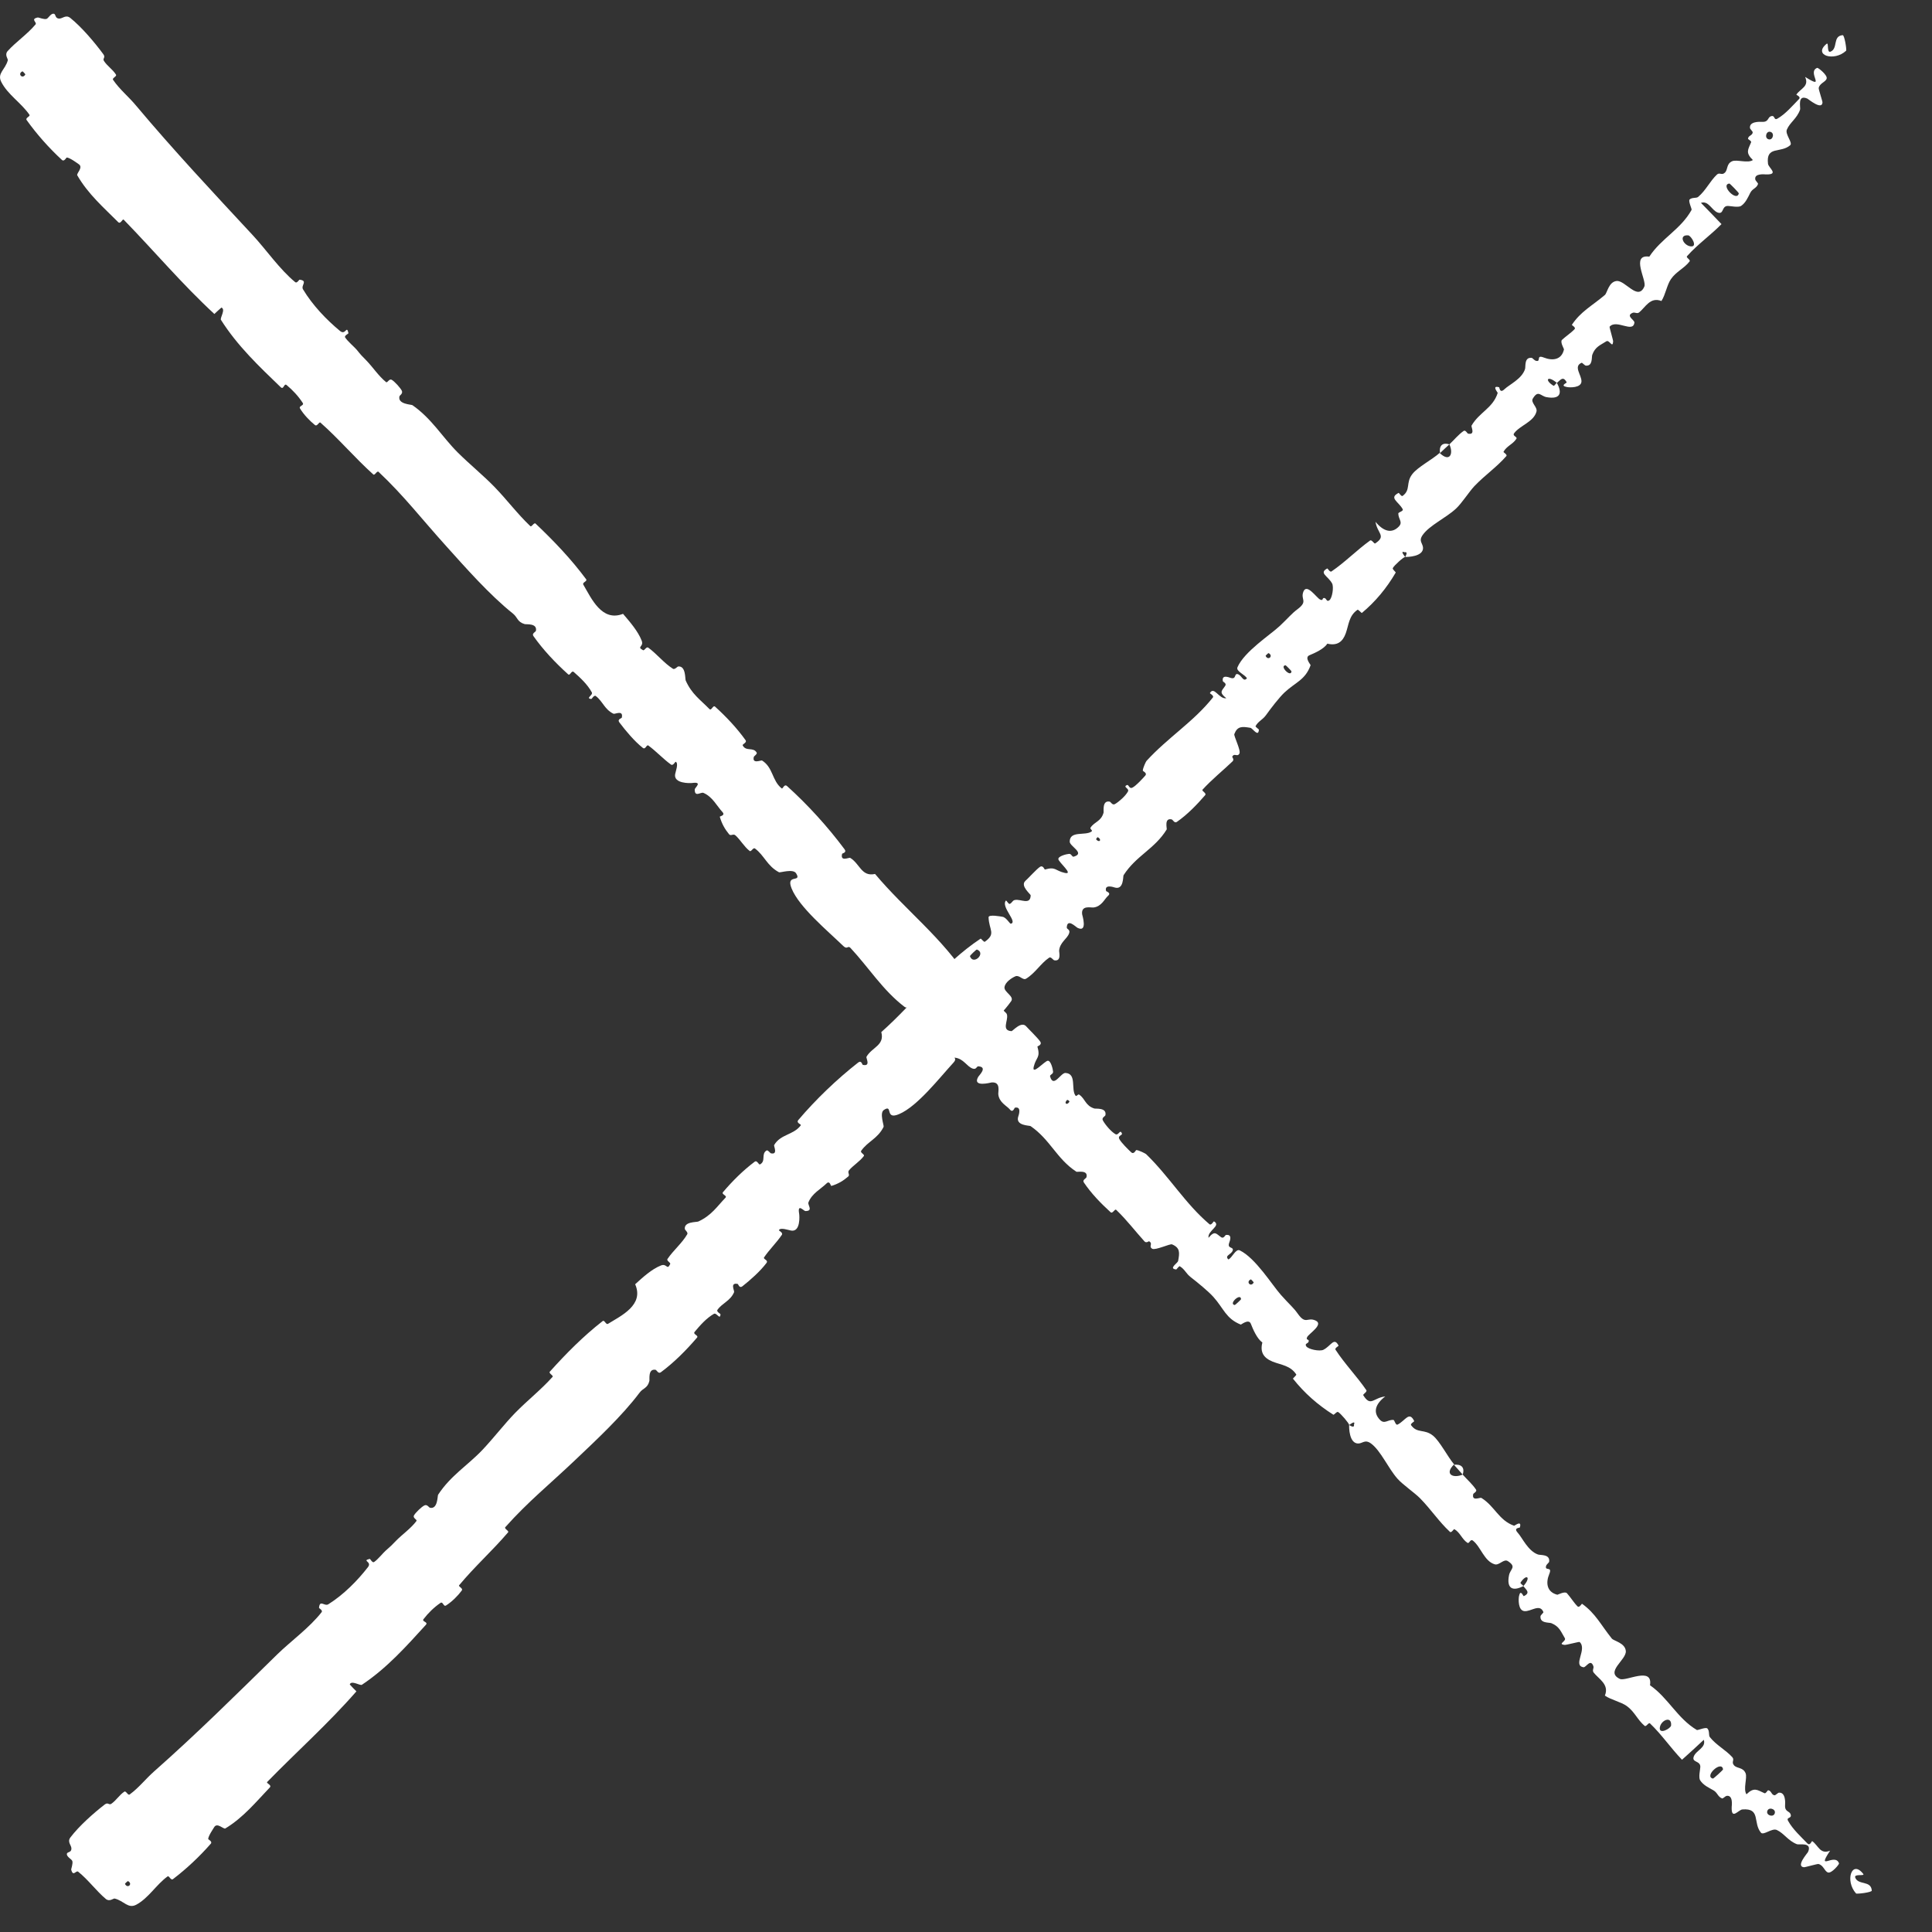 <?xml version="1.0" encoding="UTF-8"?> <svg xmlns="http://www.w3.org/2000/svg" width="25" height="25" viewBox="0 0 25 25" fill="none"><rect x="0" y="0" width="25" height="25" fill="#333333" stroke="none"/><path d="M0.912 23.775C1.025 23.627 1.207 23.465 1.354 23.351C1.4 23.315 1.409 23.364 1.442 23.34C1.507 23.294 1.543 23.228 1.609 23.184C1.631 23.17 1.655 23.236 1.677 23.221C1.798 23.133 1.882 23.021 1.994 22.922C2.545 22.435 3.057 21.928 3.586 21.409C3.761 21.238 4.007 21.061 4.162 20.861C4.18 20.837 4.128 20.812 4.128 20.805C4.138 20.693 4.199 20.791 4.249 20.759C4.448 20.634 4.626 20.453 4.761 20.279C4.819 20.205 4.675 20.198 4.784 20.172C4.791 20.17 4.818 20.227 4.84 20.213C4.89 20.18 4.958 20.093 4.992 20.064C5.058 20.007 5.068 19.996 5.125 19.937C5.203 19.857 5.315 19.78 5.388 19.683C5.404 19.663 5.337 19.646 5.357 19.609C5.378 19.572 5.456 19.497 5.492 19.48C5.527 19.463 5.551 19.507 5.563 19.51C5.666 19.534 5.66 19.356 5.669 19.342C5.832 19.092 6.058 18.958 6.247 18.757C6.391 18.604 6.528 18.425 6.667 18.282C6.833 18.113 6.995 17.989 7.15 17.817C7.166 17.799 7.095 17.771 7.115 17.749C7.326 17.514 7.547 17.291 7.798 17.095C7.823 17.075 7.84 17.147 7.868 17.13C8.038 17.025 8.337 16.887 8.219 16.618C8.316 16.53 8.433 16.422 8.553 16.375C8.631 16.344 8.63 16.444 8.672 16.357C8.682 16.337 8.62 16.316 8.638 16.29C8.713 16.179 8.826 16.087 8.893 15.971C8.907 15.948 8.863 15.916 8.862 15.904C8.849 15.805 9.014 15.817 9.037 15.806C9.207 15.727 9.275 15.616 9.388 15.498C9.414 15.471 9.332 15.455 9.355 15.427C9.477 15.283 9.616 15.145 9.765 15.033C9.799 15.008 9.817 15.077 9.835 15.067C9.915 15.024 9.845 14.931 9.92 14.887C9.936 14.878 9.967 14.921 9.973 14.923C10.072 14.948 10.01 14.829 10.017 14.818C10.1 14.674 10.268 14.689 10.362 14.562C10.373 14.547 10.296 14.533 10.331 14.492C10.559 14.224 10.828 13.966 11.105 13.749C11.148 13.716 11.158 13.778 11.164 13.779C11.272 13.804 11.204 13.691 11.212 13.675C11.283 13.55 11.45 13.528 11.404 13.355C11.848 12.963 12.188 12.478 12.689 12.146C12.695 12.142 12.732 12.195 12.744 12.186C12.892 12.081 12.798 12.038 12.792 11.87C12.791 11.828 12.958 11.861 12.971 11.863C13.019 11.868 13.067 11.955 13.079 11.953C13.177 11.934 12.944 11.732 13.018 11.652C13.021 11.65 13.053 11.7 13.063 11.697C13.096 11.688 13.098 11.652 13.132 11.646C13.209 11.63 13.333 11.717 13.337 11.586C13.337 11.57 13.197 11.463 13.269 11.398C13.299 11.372 13.415 11.245 13.456 11.218C13.497 11.19 13.516 11.253 13.52 11.252C13.663 11.21 13.652 11.267 13.777 11.295C13.902 11.324 13.698 11.156 13.695 11.117C13.692 11.078 13.802 11.051 13.834 11.049C13.865 11.046 13.871 11.092 13.895 11.085C14.047 11.04 13.841 10.952 13.842 10.89C13.844 10.745 14.043 10.818 14.124 10.76C14.146 10.744 14.098 10.729 14.112 10.709C14.164 10.631 14.247 10.632 14.28 10.516C14.285 10.497 14.259 10.354 14.359 10.373C14.374 10.376 14.394 10.425 14.429 10.404C14.482 10.372 14.563 10.301 14.595 10.243C14.619 10.201 14.524 10.185 14.582 10.159C14.609 10.148 14.609 10.215 14.655 10.191C14.702 10.167 14.787 10.073 14.819 10.037C14.85 10.002 14.788 9.979 14.788 9.973C14.787 9.94 14.829 9.853 14.835 9.847C15.111 9.544 15.445 9.34 15.694 9.026C15.714 9.002 15.653 8.973 15.656 8.969C15.71 8.872 15.775 9.051 15.868 9.035C15.766 8.954 15.814 8.938 15.855 8.873C15.875 8.842 15.825 8.822 15.824 8.816C15.805 8.724 15.903 8.765 15.924 8.772C16.003 8.797 15.966 8.708 16.018 8.724C16.071 8.741 16.086 8.831 16.135 8.778C16.115 8.731 15.989 8.687 16.013 8.634C16.101 8.431 16.437 8.215 16.559 8.101C16.68 7.987 16.711 7.942 16.79 7.883C16.932 7.776 16.823 7.761 16.867 7.653C16.912 7.546 17.037 7.737 17.082 7.758C17.128 7.78 17.104 7.734 17.136 7.738C17.168 7.742 17.163 7.794 17.201 7.768C17.239 7.742 17.262 7.595 17.237 7.549C17.183 7.452 17.064 7.416 17.174 7.356C17.181 7.353 17.208 7.409 17.23 7.394C17.406 7.274 17.556 7.119 17.728 6.995C17.751 6.978 17.781 7.041 17.795 7.032C17.944 6.934 17.822 6.904 17.799 6.752C17.902 6.878 18.01 6.908 18.101 6.813C18.156 6.756 18.095 6.718 18.094 6.646C18.093 6.625 18.167 6.617 18.15 6.587C18.094 6.488 17.969 6.443 18.098 6.378C18.103 6.375 18.134 6.43 18.15 6.417C18.259 6.337 18.187 6.247 18.276 6.134C18.345 6.044 18.533 5.947 18.629 5.861C18.759 5.988 18.812 5.872 18.755 5.75C18.816 5.693 18.872 5.623 18.94 5.576C18.963 5.56 18.989 5.61 18.995 5.611C19.097 5.633 19.033 5.523 19.042 5.507C19.142 5.334 19.318 5.282 19.38 5.085C19.382 5.078 19.297 4.983 19.398 5.011C19.405 5.013 19.405 5.097 19.468 5.036C19.531 4.976 19.694 4.903 19.734 4.775C19.744 4.744 19.721 4.619 19.82 4.631C19.833 4.633 19.854 4.664 19.876 4.669C19.948 4.687 19.869 4.584 19.978 4.627C20.087 4.67 20.208 4.66 20.238 4.52C20.239 4.515 20.185 4.425 20.212 4.398C20.257 4.355 20.332 4.306 20.375 4.259C20.396 4.237 20.337 4.208 20.34 4.203C20.456 4.029 20.597 3.961 20.767 3.817C20.798 3.79 20.816 3.647 20.919 3.636C21.032 3.625 21.195 3.901 21.278 3.707C21.311 3.628 21.096 3.286 21.342 3.321C21.497 3.084 21.749 2.969 21.889 2.716C21.895 2.705 21.843 2.601 21.864 2.581C21.896 2.551 21.95 2.568 21.974 2.548C22.075 2.463 22.125 2.346 22.217 2.259C22.252 2.226 22.279 2.274 22.32 2.234C22.361 2.195 22.337 2.119 22.415 2.086C22.474 2.061 22.617 2.116 22.682 2.071C22.582 1.973 22.621 1.936 22.659 1.842C22.667 1.823 22.618 1.804 22.619 1.794C22.625 1.751 22.677 1.755 22.68 1.712C22.681 1.702 22.646 1.669 22.645 1.658C22.632 1.569 22.774 1.575 22.799 1.577C22.893 1.581 22.867 1.518 22.92 1.503C22.972 1.488 22.95 1.563 23 1.535C23.103 1.477 23.197 1.366 23.278 1.283C23.31 1.251 23.242 1.229 23.245 1.224C23.299 1.144 23.414 1.12 23.358 0.995C23.642 1.173 23.374 0.931 23.515 0.878C23.526 0.874 23.649 0.971 23.637 1.016C23.625 1.062 23.547 1.074 23.534 1.139C23.531 1.155 23.584 1.311 23.583 1.325C23.577 1.432 23.399 1.281 23.387 1.276C23.253 1.217 23.302 1.393 23.293 1.419C23.251 1.536 23.161 1.584 23.122 1.677C23.096 1.738 23.202 1.847 23.165 1.879C23.043 1.987 22.849 1.882 22.878 2.12C22.884 2.171 23.027 2.261 22.852 2.257C22.84 2.257 22.693 2.238 22.714 2.326C22.716 2.338 22.752 2.371 22.749 2.38C22.73 2.438 22.676 2.439 22.648 2.496C22.619 2.553 22.589 2.625 22.529 2.665C22.493 2.688 22.39 2.665 22.361 2.665C22.275 2.662 22.31 2.778 22.229 2.751C22.149 2.723 22.11 2.592 22.01 2.625C22.099 2.714 22.188 2.809 22.276 2.9C22.134 3.045 21.966 3.162 21.83 3.315C21.813 3.334 21.88 3.361 21.863 3.383C21.793 3.474 21.689 3.513 21.621 3.613C21.569 3.69 21.552 3.812 21.499 3.895C21.354 3.838 21.292 3.976 21.211 4.042C21.183 4.065 21.156 4.037 21.129 4.047C21.029 4.086 21.153 4.14 21.149 4.174C21.133 4.316 20.916 4.125 20.828 4.228C20.824 4.233 20.875 4.402 20.874 4.418C20.867 4.516 20.826 4.39 20.785 4.417C20.71 4.466 20.642 4.485 20.604 4.591C20.593 4.622 20.613 4.74 20.52 4.731C20.507 4.73 20.473 4.692 20.467 4.694C20.354 4.741 20.468 4.853 20.464 4.937C20.46 5.02 20.312 5.016 20.275 5.008C20.179 4.99 20.277 4.955 20.273 4.948C20.226 4.857 20.189 4.921 20.146 4.955C20.026 4.853 19.98 4.916 20.101 4.991C20.114 4.999 20.133 4.958 20.146 4.955C20.224 5.096 20.181 5.17 20.012 5.139C19.934 5.125 19.905 5.041 19.835 5.157C19.803 5.209 19.897 5.267 19.882 5.325C19.848 5.459 19.667 5.505 19.593 5.606C19.566 5.643 19.639 5.651 19.622 5.678C19.577 5.749 19.495 5.771 19.455 5.847C19.452 5.853 19.509 5.883 19.492 5.902C19.364 6.048 19.219 6.144 19.078 6.291C19.011 6.362 18.915 6.513 18.84 6.582C18.711 6.702 18.497 6.798 18.41 6.922C18.352 7.003 18.412 7.03 18.414 7.089C18.417 7.204 18.212 7.208 18.183 7.207C18.182 7.207 18.229 7.135 18.175 7.146C18.109 7.12 18.183 7.206 18.183 7.207C18.163 7.206 18.037 7.319 18.023 7.351C18.015 7.369 18.065 7.402 18.06 7.41C17.943 7.61 17.799 7.785 17.622 7.932C17.618 7.934 17.575 7.885 17.567 7.89C17.454 7.967 17.454 8.083 17.414 8.195C17.374 8.307 17.302 8.359 17.176 8.329C17.13 8.399 17.013 8.45 16.944 8.479C16.875 8.508 16.962 8.602 16.959 8.608C16.89 8.8 16.763 8.828 16.621 8.961C16.554 9.024 16.442 9.169 16.384 9.251C16.338 9.316 16.283 9.33 16.247 9.396C16.242 9.405 16.291 9.437 16.29 9.441C16.284 9.546 16.21 9.423 16.18 9.418C16.073 9.4 16.012 9.394 15.972 9.499C15.963 9.523 16.06 9.711 16.038 9.751C16.01 9.802 15.973 9.737 15.945 9.792C15.942 9.797 15.975 9.827 15.949 9.852C15.826 9.97 15.68 10.087 15.561 10.218C15.545 10.236 15.617 10.262 15.595 10.289C15.488 10.413 15.363 10.542 15.229 10.635C15.197 10.658 15.178 10.607 15.161 10.603C15.061 10.58 15.103 10.722 15.097 10.733C14.941 10.987 14.703 11.07 14.539 11.325C14.53 11.339 14.544 11.524 14.42 11.483C14.412 11.48 14.287 11.438 14.313 11.53C14.315 11.536 14.383 11.553 14.338 11.592C14.292 11.632 14.256 11.73 14.15 11.743C14.116 11.747 13.987 11.709 14.003 11.832C14.004 11.84 14.079 12.076 13.941 12.005C13.919 11.993 13.809 11.879 13.804 12.002C13.803 12.025 13.851 12.026 13.835 12.075C13.81 12.151 13.714 12.191 13.705 12.303C13.704 12.323 13.737 12.444 13.642 12.426C13.627 12.423 13.599 12.376 13.576 12.392C13.465 12.468 13.396 12.592 13.278 12.664C13.236 12.69 13.191 12.613 13.14 12.633C13.09 12.654 13.005 12.711 12.998 12.775C12.991 12.839 13.129 12.892 13.084 12.956C12.887 13.232 12.601 13.419 12.362 13.655C12.326 13.69 12.39 13.694 12.34 13.748C12.157 13.947 11.87 14.318 11.633 14.417C11.444 14.497 11.56 14.281 11.437 14.363C11.378 14.402 11.441 14.565 11.434 14.581C11.358 14.735 11.229 14.769 11.144 14.891C11.126 14.916 11.193 14.938 11.178 14.959C11.125 15.031 11.04 15.079 10.986 15.144C10.962 15.173 11.002 15.202 10.976 15.224C10.912 15.279 10.847 15.319 10.758 15.346C10.749 15.349 10.739 15.271 10.695 15.314C10.624 15.384 10.506 15.443 10.461 15.559C10.448 15.593 10.528 15.671 10.422 15.671C10.4 15.671 10.316 15.565 10.341 15.706C10.345 15.73 10.361 15.942 10.239 15.924C10.207 15.919 10.095 15.878 10.079 15.919C10.077 15.925 10.136 15.95 10.117 15.979C10.049 16.08 9.958 16.166 9.888 16.269C9.869 16.296 9.948 16.303 9.918 16.343C9.837 16.451 9.71 16.563 9.606 16.645C9.567 16.675 9.553 16.616 9.546 16.614C9.441 16.593 9.507 16.702 9.499 16.721C9.45 16.835 9.347 16.86 9.284 16.949C9.266 16.974 9.324 16.999 9.323 17.007C9.318 17.087 9.273 16.981 9.238 17.001C9.139 17.058 9.059 17.15 8.988 17.235C8.963 17.266 9.043 17.28 9.02 17.308C8.88 17.472 8.722 17.631 8.55 17.758C8.518 17.781 8.497 17.727 8.482 17.725C8.383 17.709 8.408 17.848 8.403 17.869C8.379 17.967 8.322 17.959 8.276 18.021C8.049 18.324 7.708 18.641 7.45 18.886C7.115 19.205 6.832 19.432 6.539 19.761C6.52 19.782 6.59 19.809 6.575 19.828C6.372 20.066 6.142 20.271 5.942 20.512C5.925 20.532 5.999 20.55 5.974 20.583C5.923 20.652 5.847 20.727 5.773 20.774C5.737 20.798 5.734 20.718 5.699 20.742C5.616 20.799 5.541 20.872 5.48 20.952C5.454 20.986 5.547 20.986 5.51 21.026C5.255 21.306 5.009 21.583 4.683 21.801C4.661 21.816 4.545 21.738 4.526 21.797C4.551 21.826 4.583 21.857 4.612 21.886C4.25 22.301 3.842 22.664 3.457 23.059C3.441 23.076 3.522 23.097 3.491 23.13C3.311 23.318 3.152 23.516 2.916 23.66C2.893 23.674 2.809 23.576 2.77 23.646C2.763 23.659 2.695 23.756 2.694 23.797C2.694 23.803 2.752 23.828 2.728 23.857C2.583 24.023 2.415 24.181 2.238 24.316C2.209 24.337 2.189 24.266 2.168 24.281C2.021 24.388 1.922 24.562 1.763 24.647C1.656 24.703 1.605 24.597 1.484 24.567C1.467 24.563 1.417 24.613 1.369 24.572C1.247 24.47 1.144 24.326 1.012 24.22C0.983 24.197 0.947 24.293 0.921 24.192C0.92 24.185 0.946 24.115 0.936 24.082C0.929 24.059 0.868 24.031 0.865 23.995C0.862 23.959 0.92 23.977 0.924 23.927C0.929 23.876 0.864 23.839 0.912 23.775ZM16.636 8.609C16.548 8.613 16.705 8.774 16.712 8.687C16.713 8.683 16.64 8.609 16.636 8.609ZM21.844 3.045C21.716 3.037 21.783 3.178 21.878 3.188C21.974 3.199 21.883 3.048 21.844 3.045ZM22.378 2.375C22.255 2.391 22.476 2.621 22.5 2.502C22.502 2.495 22.385 2.374 22.378 2.375ZM1.656 24.341C1.653 24.339 1.616 24.374 1.617 24.377C1.65 24.446 1.724 24.376 1.656 24.341ZM22.903 1.705C22.851 1.697 22.828 1.794 22.892 1.804C22.944 1.812 22.967 1.715 22.903 1.705ZM14.205 10.833C14.202 10.832 14.175 10.856 14.189 10.868C14.235 10.909 14.257 10.86 14.205 10.833ZM23.889 0.656C23.734 0.802 23.455 0.715 23.636 0.567C23.668 0.541 23.634 0.691 23.688 0.668C23.787 0.627 23.711 0.466 23.844 0.455C23.868 0.452 23.898 0.648 23.889 0.656C23.889 0.656 23.889 0.656 23.889 0.656ZM16.415 8.451C16.412 8.449 16.375 8.484 16.377 8.487C16.409 8.556 16.483 8.486 16.415 8.451ZM12.641 12.287C12.634 12.284 12.549 12.366 12.551 12.373C12.594 12.497 12.765 12.333 12.641 12.287ZM18.634 5.863C18.62 5.774 18.659 5.72 18.755 5.75C18.713 5.786 18.675 5.826 18.634 5.863Z" fill="white"></path><path d="M0.912 0.234C1.061 0.355 1.222 0.546 1.336 0.7C1.372 0.748 1.322 0.755 1.346 0.79C1.391 0.858 1.458 0.897 1.501 0.966C1.515 0.989 1.447 1.01 1.463 1.033C1.55 1.16 1.663 1.249 1.761 1.367C2.247 1.946 2.753 2.486 3.272 3.045C3.443 3.229 3.618 3.485 3.82 3.651C3.843 3.67 3.869 3.619 3.877 3.619C3.99 3.634 3.89 3.692 3.921 3.744C4.045 3.951 4.226 4.139 4.4 4.283C4.475 4.344 4.484 4.199 4.509 4.311C4.511 4.318 4.452 4.343 4.466 4.366C4.499 4.418 4.586 4.49 4.616 4.526C4.672 4.596 4.683 4.606 4.742 4.666C4.822 4.748 4.899 4.866 4.995 4.944C5.016 4.96 5.034 4.893 5.071 4.916C5.108 4.938 5.183 5.021 5.2 5.057C5.216 5.094 5.172 5.116 5.169 5.128C5.143 5.232 5.323 5.233 5.337 5.243C5.589 5.419 5.721 5.653 5.922 5.854C6.075 6.006 6.254 6.152 6.397 6.299C6.567 6.475 6.69 6.644 6.862 6.808C6.88 6.825 6.909 6.755 6.931 6.776C7.167 7 7.39 7.233 7.585 7.496C7.604 7.522 7.531 7.536 7.548 7.565C7.652 7.742 7.787 8.051 8.062 7.943C8.149 8.045 8.257 8.168 8.304 8.292C8.334 8.372 8.233 8.366 8.32 8.413C8.34 8.424 8.362 8.362 8.389 8.381C8.5 8.462 8.591 8.58 8.708 8.654C8.731 8.668 8.764 8.626 8.776 8.624C8.877 8.615 8.863 8.782 8.873 8.806C8.951 8.982 9.063 9.055 9.18 9.175C9.207 9.202 9.225 9.12 9.253 9.144C9.397 9.274 9.535 9.421 9.647 9.577C9.671 9.612 9.601 9.628 9.611 9.646C9.654 9.729 9.749 9.662 9.792 9.74C9.801 9.756 9.757 9.786 9.755 9.792C9.728 9.892 9.849 9.834 9.861 9.841C10.006 9.932 9.988 10.101 10.115 10.202C10.13 10.214 10.146 10.137 10.186 10.173C10.455 10.416 10.712 10.699 10.928 10.989C10.962 11.034 10.899 11.041 10.897 11.048C10.87 11.156 10.986 11.092 11.002 11.101C11.128 11.178 11.147 11.348 11.323 11.309C11.714 11.775 12.201 12.141 12.53 12.663C12.534 12.669 12.48 12.704 12.489 12.717C12.594 12.871 12.638 12.777 12.809 12.779C12.851 12.779 12.815 12.947 12.814 12.96C12.807 13.009 12.719 13.053 12.721 13.066C12.738 13.166 12.947 12.938 13.026 13.018C13.028 13.02 12.978 13.05 12.98 13.061C12.989 13.094 13.025 13.099 13.031 13.133C13.046 13.211 12.956 13.334 13.088 13.343C13.105 13.344 13.216 13.206 13.281 13.283C13.307 13.313 13.434 13.436 13.461 13.479C13.488 13.522 13.424 13.538 13.424 13.542C13.466 13.69 13.408 13.676 13.377 13.801C13.346 13.926 13.519 13.727 13.559 13.726C13.599 13.724 13.625 13.837 13.627 13.869C13.628 13.901 13.582 13.905 13.588 13.929C13.632 14.085 13.725 13.881 13.787 13.884C13.935 13.892 13.857 14.091 13.915 14.175C13.931 14.198 13.946 14.151 13.966 14.165C14.046 14.222 14.043 14.306 14.16 14.344C14.179 14.35 14.324 14.329 14.304 14.431C14.301 14.445 14.25 14.463 14.272 14.5C14.303 14.555 14.374 14.64 14.432 14.675C14.475 14.701 14.492 14.605 14.517 14.666C14.529 14.693 14.46 14.69 14.484 14.739C14.508 14.786 14.601 14.877 14.637 14.91C14.673 14.944 14.697 14.882 14.703 14.882C14.736 14.882 14.824 14.928 14.83 14.934C15.133 15.227 15.336 15.575 15.65 15.841C15.674 15.862 15.704 15.801 15.709 15.804C15.806 15.863 15.624 15.922 15.638 16.017C15.722 15.917 15.737 15.966 15.802 16.01C15.834 16.032 15.855 15.982 15.861 15.981C15.954 15.966 15.912 16.063 15.905 16.084C15.878 16.163 15.968 16.129 15.951 16.182C15.934 16.235 15.841 16.245 15.895 16.297C15.943 16.279 15.989 16.154 16.043 16.18C16.247 16.279 16.461 16.628 16.575 16.756C16.689 16.884 16.735 16.917 16.793 16.999C16.899 17.148 16.916 17.038 17.024 17.088C17.133 17.138 16.938 17.256 16.915 17.301C16.893 17.346 16.94 17.324 16.935 17.356C16.93 17.389 16.877 17.381 16.903 17.421C16.929 17.461 17.078 17.49 17.125 17.466C17.224 17.416 17.262 17.297 17.321 17.412C17.325 17.418 17.267 17.443 17.282 17.466C17.401 17.649 17.557 17.808 17.68 17.988C17.696 18.012 17.632 18.04 17.641 18.055C17.738 18.21 17.77 18.087 17.925 18.07C17.795 18.169 17.763 18.277 17.858 18.374C17.915 18.431 17.955 18.372 18.028 18.373C18.049 18.374 18.056 18.449 18.087 18.433C18.188 18.38 18.235 18.256 18.3 18.389C18.302 18.395 18.247 18.423 18.259 18.441C18.339 18.554 18.431 18.485 18.545 18.579C18.634 18.654 18.731 18.848 18.816 18.949C18.685 19.076 18.803 19.134 18.927 19.081C18.984 19.145 19.054 19.206 19.1 19.276C19.116 19.3 19.066 19.325 19.064 19.331C19.04 19.433 19.152 19.373 19.169 19.383C19.343 19.491 19.393 19.672 19.592 19.743C19.599 19.745 19.696 19.664 19.667 19.765C19.665 19.772 19.579 19.768 19.64 19.834C19.7 19.901 19.772 20.069 19.901 20.115C19.933 20.127 20.059 20.108 20.046 20.208C20.044 20.222 20.012 20.241 20.006 20.264C19.987 20.336 20.092 20.26 20.047 20.369C20.002 20.477 20.011 20.6 20.152 20.636C20.157 20.637 20.249 20.587 20.276 20.616C20.319 20.663 20.367 20.741 20.414 20.787C20.437 20.809 20.467 20.75 20.472 20.753C20.647 20.878 20.714 21.025 20.857 21.203C20.884 21.235 21.029 21.259 21.038 21.364C21.048 21.479 20.765 21.633 20.961 21.725C21.04 21.762 21.39 21.559 21.351 21.807C21.589 21.973 21.703 22.234 21.957 22.386C21.968 22.393 22.074 22.344 22.094 22.367C22.125 22.401 22.106 22.454 22.126 22.479C22.211 22.585 22.329 22.642 22.416 22.738C22.449 22.775 22.399 22.8 22.439 22.844C22.478 22.887 22.555 22.866 22.588 22.946C22.612 23.006 22.554 23.15 22.599 23.218C22.7 23.121 22.737 23.162 22.832 23.204C22.851 23.212 22.871 23.164 22.881 23.166C22.925 23.174 22.92 23.226 22.963 23.231C22.974 23.232 23.008 23.198 23.018 23.197C23.109 23.189 23.101 23.332 23.099 23.357C23.093 23.452 23.158 23.428 23.172 23.482C23.186 23.536 23.11 23.51 23.138 23.562C23.196 23.669 23.307 23.77 23.389 23.855C23.422 23.889 23.444 23.82 23.45 23.824C23.531 23.882 23.552 24 23.681 23.948C23.496 24.229 23.745 23.967 23.797 24.112C23.801 24.124 23.701 24.244 23.655 24.23C23.609 24.216 23.598 24.137 23.531 24.12C23.516 24.117 23.356 24.164 23.342 24.162C23.234 24.151 23.39 23.978 23.395 23.966C23.457 23.832 23.277 23.875 23.252 23.864C23.134 23.817 23.087 23.724 22.992 23.68C22.931 23.651 22.819 23.754 22.787 23.715C22.679 23.586 22.788 23.395 22.547 23.414C22.495 23.418 22.401 23.559 22.408 23.381C22.409 23.37 22.43 23.222 22.34 23.239C22.328 23.241 22.294 23.275 22.285 23.272C22.226 23.25 22.226 23.196 22.169 23.165C22.111 23.133 22.039 23.099 22 23.037C21.976 23 22.001 22.897 22.002 22.866C22.006 22.78 21.888 22.81 21.917 22.73C21.946 22.649 22.08 22.616 22.047 22.513C21.956 22.6 21.859 22.686 21.765 22.771C21.62 22.62 21.503 22.446 21.351 22.301C21.332 22.283 21.303 22.35 21.281 22.332C21.19 22.256 21.152 22.15 21.052 22.077C20.974 22.021 20.85 21.998 20.767 21.941C20.827 21.796 20.688 21.727 20.622 21.643C20.599 21.613 20.628 21.588 20.618 21.56C20.581 21.456 20.523 21.58 20.49 21.574C20.346 21.552 20.543 21.34 20.44 21.247C20.434 21.242 20.262 21.288 20.247 21.285C20.147 21.274 20.275 21.238 20.248 21.196C20.199 21.117 20.181 21.047 20.075 21.004C20.044 20.992 19.924 21.008 19.934 20.913C19.935 20.901 19.974 20.868 19.972 20.861C19.926 20.745 19.811 20.856 19.726 20.848C19.642 20.84 19.648 20.691 19.656 20.653C19.676 20.557 19.71 20.658 19.718 20.654C19.81 20.61 19.746 20.57 19.712 20.524C19.817 20.408 19.755 20.359 19.676 20.478C19.668 20.491 19.709 20.511 19.712 20.524C19.569 20.598 19.493 20.551 19.527 20.382C19.543 20.302 19.629 20.277 19.512 20.201C19.459 20.166 19.4 20.26 19.341 20.242C19.205 20.201 19.162 20.016 19.06 19.936C19.023 19.908 19.014 19.982 18.987 19.963C18.916 19.915 18.895 19.831 18.819 19.787C18.812 19.783 18.781 19.84 18.762 19.822C18.616 19.686 18.52 19.535 18.374 19.386C18.303 19.315 18.151 19.211 18.082 19.133C17.962 18.996 17.868 18.775 17.744 18.681C17.662 18.62 17.634 18.679 17.574 18.679C17.457 18.677 17.456 18.47 17.458 18.439C17.458 18.439 17.53 18.49 17.52 18.434C17.547 18.369 17.459 18.44 17.458 18.439C17.459 18.42 17.347 18.287 17.314 18.271C17.296 18.263 17.262 18.312 17.253 18.306C17.052 18.179 16.878 18.026 16.731 17.84C16.729 17.836 16.779 17.794 16.774 17.786C16.698 17.669 16.58 17.664 16.467 17.619C16.354 17.573 16.302 17.499 16.335 17.372C16.265 17.322 16.214 17.201 16.186 17.13C16.158 17.059 16.061 17.143 16.055 17.14C15.862 17.062 15.835 16.931 15.702 16.783C15.639 16.712 15.493 16.592 15.411 16.529C15.346 16.48 15.333 16.425 15.266 16.385C15.257 16.38 15.224 16.427 15.221 16.427C15.114 16.416 15.24 16.346 15.245 16.316C15.265 16.209 15.272 16.147 15.166 16.102C15.142 16.091 14.95 16.182 14.91 16.159C14.858 16.128 14.925 16.093 14.869 16.062C14.865 16.059 14.834 16.091 14.809 16.063C14.691 15.933 14.575 15.78 14.443 15.655C14.425 15.638 14.398 15.71 14.371 15.686C14.246 15.573 14.118 15.44 14.025 15.301C14.002 15.267 14.055 15.25 14.059 15.233C14.083 15.133 13.939 15.17 13.928 15.162C13.672 14.994 13.592 14.749 13.336 14.572C13.322 14.562 13.134 14.569 13.177 14.445C13.18 14.437 13.225 14.312 13.132 14.334C13.126 14.336 13.107 14.405 13.068 14.357C13.029 14.309 12.929 14.268 12.918 14.16C12.914 14.126 12.954 13.996 12.83 14.007C12.822 14.008 12.581 14.074 12.656 13.938C12.668 13.915 12.785 13.808 12.66 13.798C12.636 13.797 12.635 13.845 12.585 13.827C12.509 13.799 12.47 13.7 12.357 13.686C12.336 13.683 12.213 13.712 12.233 13.616C12.236 13.601 12.284 13.575 12.268 13.551C12.193 13.435 12.068 13.36 11.997 13.237C11.971 13.194 12.049 13.151 12.03 13.099C12.01 13.047 11.953 12.959 11.888 12.949C11.823 12.939 11.768 13.076 11.704 13.028C11.426 12.817 11.241 12.519 11.005 12.266C10.97 12.229 10.966 12.293 10.912 12.241C10.712 12.047 10.341 11.74 10.243 11.496C10.165 11.301 10.382 11.428 10.301 11.3C10.262 11.238 10.096 11.295 10.08 11.287C9.925 11.204 9.892 11.071 9.77 10.98C9.745 10.961 9.721 11.028 9.7 11.011C9.628 10.955 9.581 10.867 9.516 10.809C9.487 10.784 9.457 10.823 9.434 10.795C9.38 10.729 9.341 10.661 9.314 10.569C9.312 10.561 9.391 10.554 9.348 10.507C9.278 10.432 9.22 10.31 9.103 10.26C9.068 10.245 8.988 10.323 8.99 10.215C8.99 10.193 9.099 10.112 8.955 10.132C8.931 10.135 8.716 10.142 8.736 10.019C8.741 9.987 8.785 9.875 8.743 9.857C8.737 9.855 8.71 9.914 8.682 9.893C8.581 9.82 8.494 9.724 8.391 9.648C8.364 9.628 8.355 9.708 8.316 9.676C8.207 9.589 8.096 9.456 8.014 9.347C7.984 9.306 8.045 9.294 8.046 9.287C8.069 9.182 7.958 9.244 7.939 9.236C7.823 9.181 7.8 9.075 7.71 9.007C7.686 8.989 7.659 9.046 7.651 9.045C7.571 9.036 7.678 8.995 7.658 8.959C7.602 8.856 7.51 8.771 7.425 8.696C7.393 8.669 7.378 8.75 7.351 8.725C7.186 8.576 7.028 8.409 6.902 8.23C6.878 8.196 6.933 8.177 6.935 8.162C6.953 8.062 6.812 8.082 6.79 8.076C6.692 8.048 6.7 7.99 6.638 7.94C6.334 7.698 6.018 7.338 5.774 7.067C5.455 6.714 5.229 6.417 4.899 6.106C4.879 6.086 4.85 6.156 4.831 6.14C4.592 5.925 4.388 5.682 4.147 5.469C4.127 5.452 4.107 5.525 4.074 5.499C4.006 5.444 3.93 5.364 3.883 5.287C3.86 5.25 3.941 5.25 3.917 5.213C3.861 5.127 3.788 5.048 3.708 4.982C3.674 4.955 3.672 5.049 3.632 5.01C3.352 4.74 3.074 4.478 2.859 4.139C2.844 4.115 2.924 4.002 2.865 3.98C2.835 4.004 2.804 4.036 2.774 4.063C2.358 3.679 1.996 3.249 1.601 2.843C1.584 2.826 1.562 2.907 1.529 2.874C1.34 2.684 1.142 2.514 1 2.269C0.985 2.245 1.086 2.164 1.015 2.122C1.003 2.114 0.906 2.041 0.864 2.038C0.858 2.038 0.831 2.096 0.802 2.07C0.636 1.917 0.478 1.74 0.345 1.554C0.323 1.524 0.396 1.507 0.381 1.485C0.275 1.331 0.099 1.224 0.016 1.059C-0.04 0.948 0.069 0.901 0.101 0.78C0.106 0.763 0.056 0.71 0.098 0.662C0.203 0.544 0.351 0.446 0.46 0.316C0.483 0.288 0.387 0.247 0.49 0.226C0.497 0.224 0.567 0.254 0.601 0.245C0.624 0.239 0.654 0.178 0.69 0.177C0.726 0.176 0.707 0.233 0.758 0.24C0.81 0.247 0.848 0.182 0.912 0.234ZM16.059 16.812C16.056 16.723 15.891 16.875 15.978 16.887C15.983 16.887 16.059 16.817 16.059 16.812ZM21.624 22.327C21.634 22.197 21.49 22.259 21.478 22.355C21.466 22.451 21.621 22.366 21.624 22.327ZM22.296 22.896C22.281 22.771 22.045 22.985 22.165 23.015C22.172 23.017 22.296 22.904 22.296 22.896ZM0.328 0.963C0.329 0.96 0.294 0.921 0.291 0.923C0.221 0.953 0.291 1.031 0.328 0.963ZM22.967 23.457C22.976 23.404 22.878 23.377 22.867 23.442C22.858 23.494 22.956 23.522 22.967 23.457ZM13.839 14.255C13.841 14.252 13.817 14.223 13.804 14.237C13.763 14.282 13.812 14.306 13.839 14.255ZM24.017 24.501C23.87 24.338 23.962 24.058 24.11 24.248C24.137 24.282 23.985 24.241 24.007 24.297C24.047 24.398 24.211 24.329 24.221 24.464C24.223 24.488 24.024 24.511 24.016 24.501C24.016 24.501 24.016 24.501 24.017 24.501ZM16.223 16.595C16.224 16.592 16.189 16.554 16.186 16.555C16.116 16.585 16.186 16.663 16.223 16.595ZM12.389 12.608C12.391 12.601 12.31 12.512 12.303 12.513C12.176 12.551 12.34 12.732 12.389 12.608ZM18.814 18.954C18.904 18.943 18.959 18.985 18.927 19.081C18.89 19.038 18.851 18.997 18.814 18.954Z" fill="white"></path></svg> 